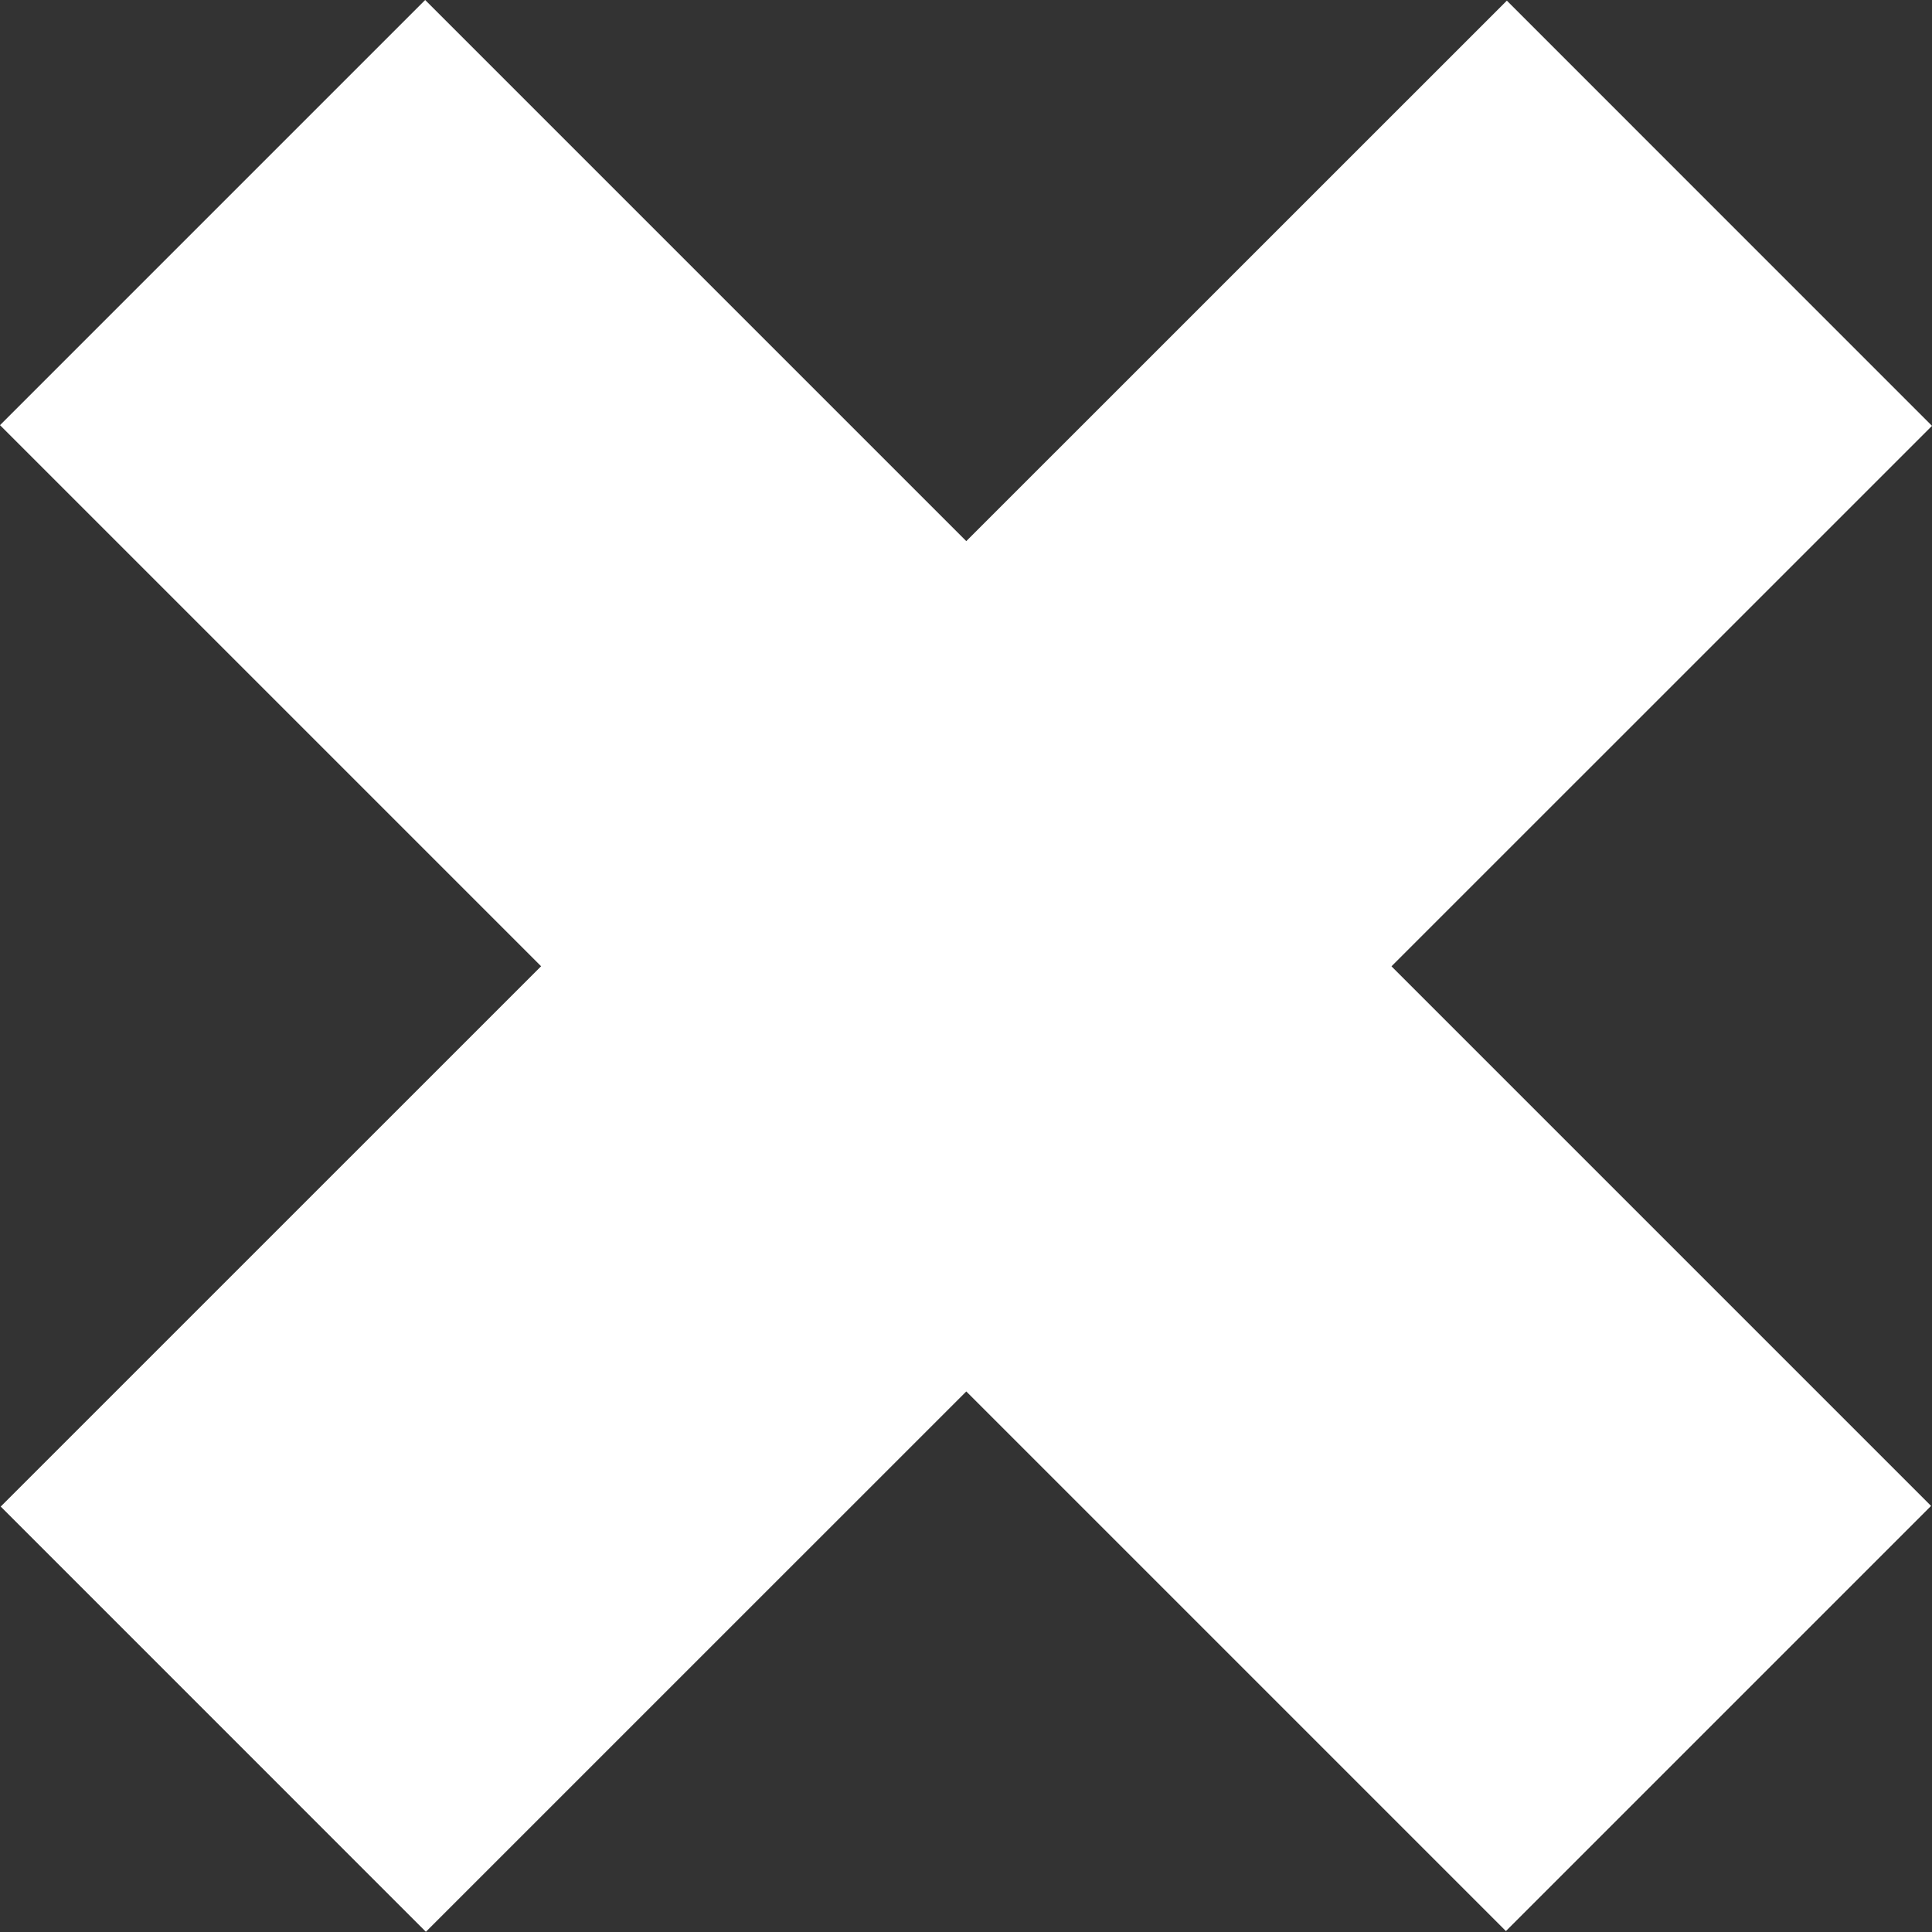 <?xml version="1.0" encoding="UTF-8"?> <svg xmlns="http://www.w3.org/2000/svg" width="87" height="87" viewBox="0 0 87 87" fill="none"><rect x="0" y="0" width="87" height="87" fill="#333333" stroke="none"/><path d="M19.145 -6.79364e-06L0 19.145L67.813 86.958L86.958 67.813L19.145 -6.79364e-06Z" fill="white"></path><path d="M67.855 0.029L0.032 67.842L19.178 86.99L87 19.177L67.855 0.029Z" fill="white"></path></svg> 